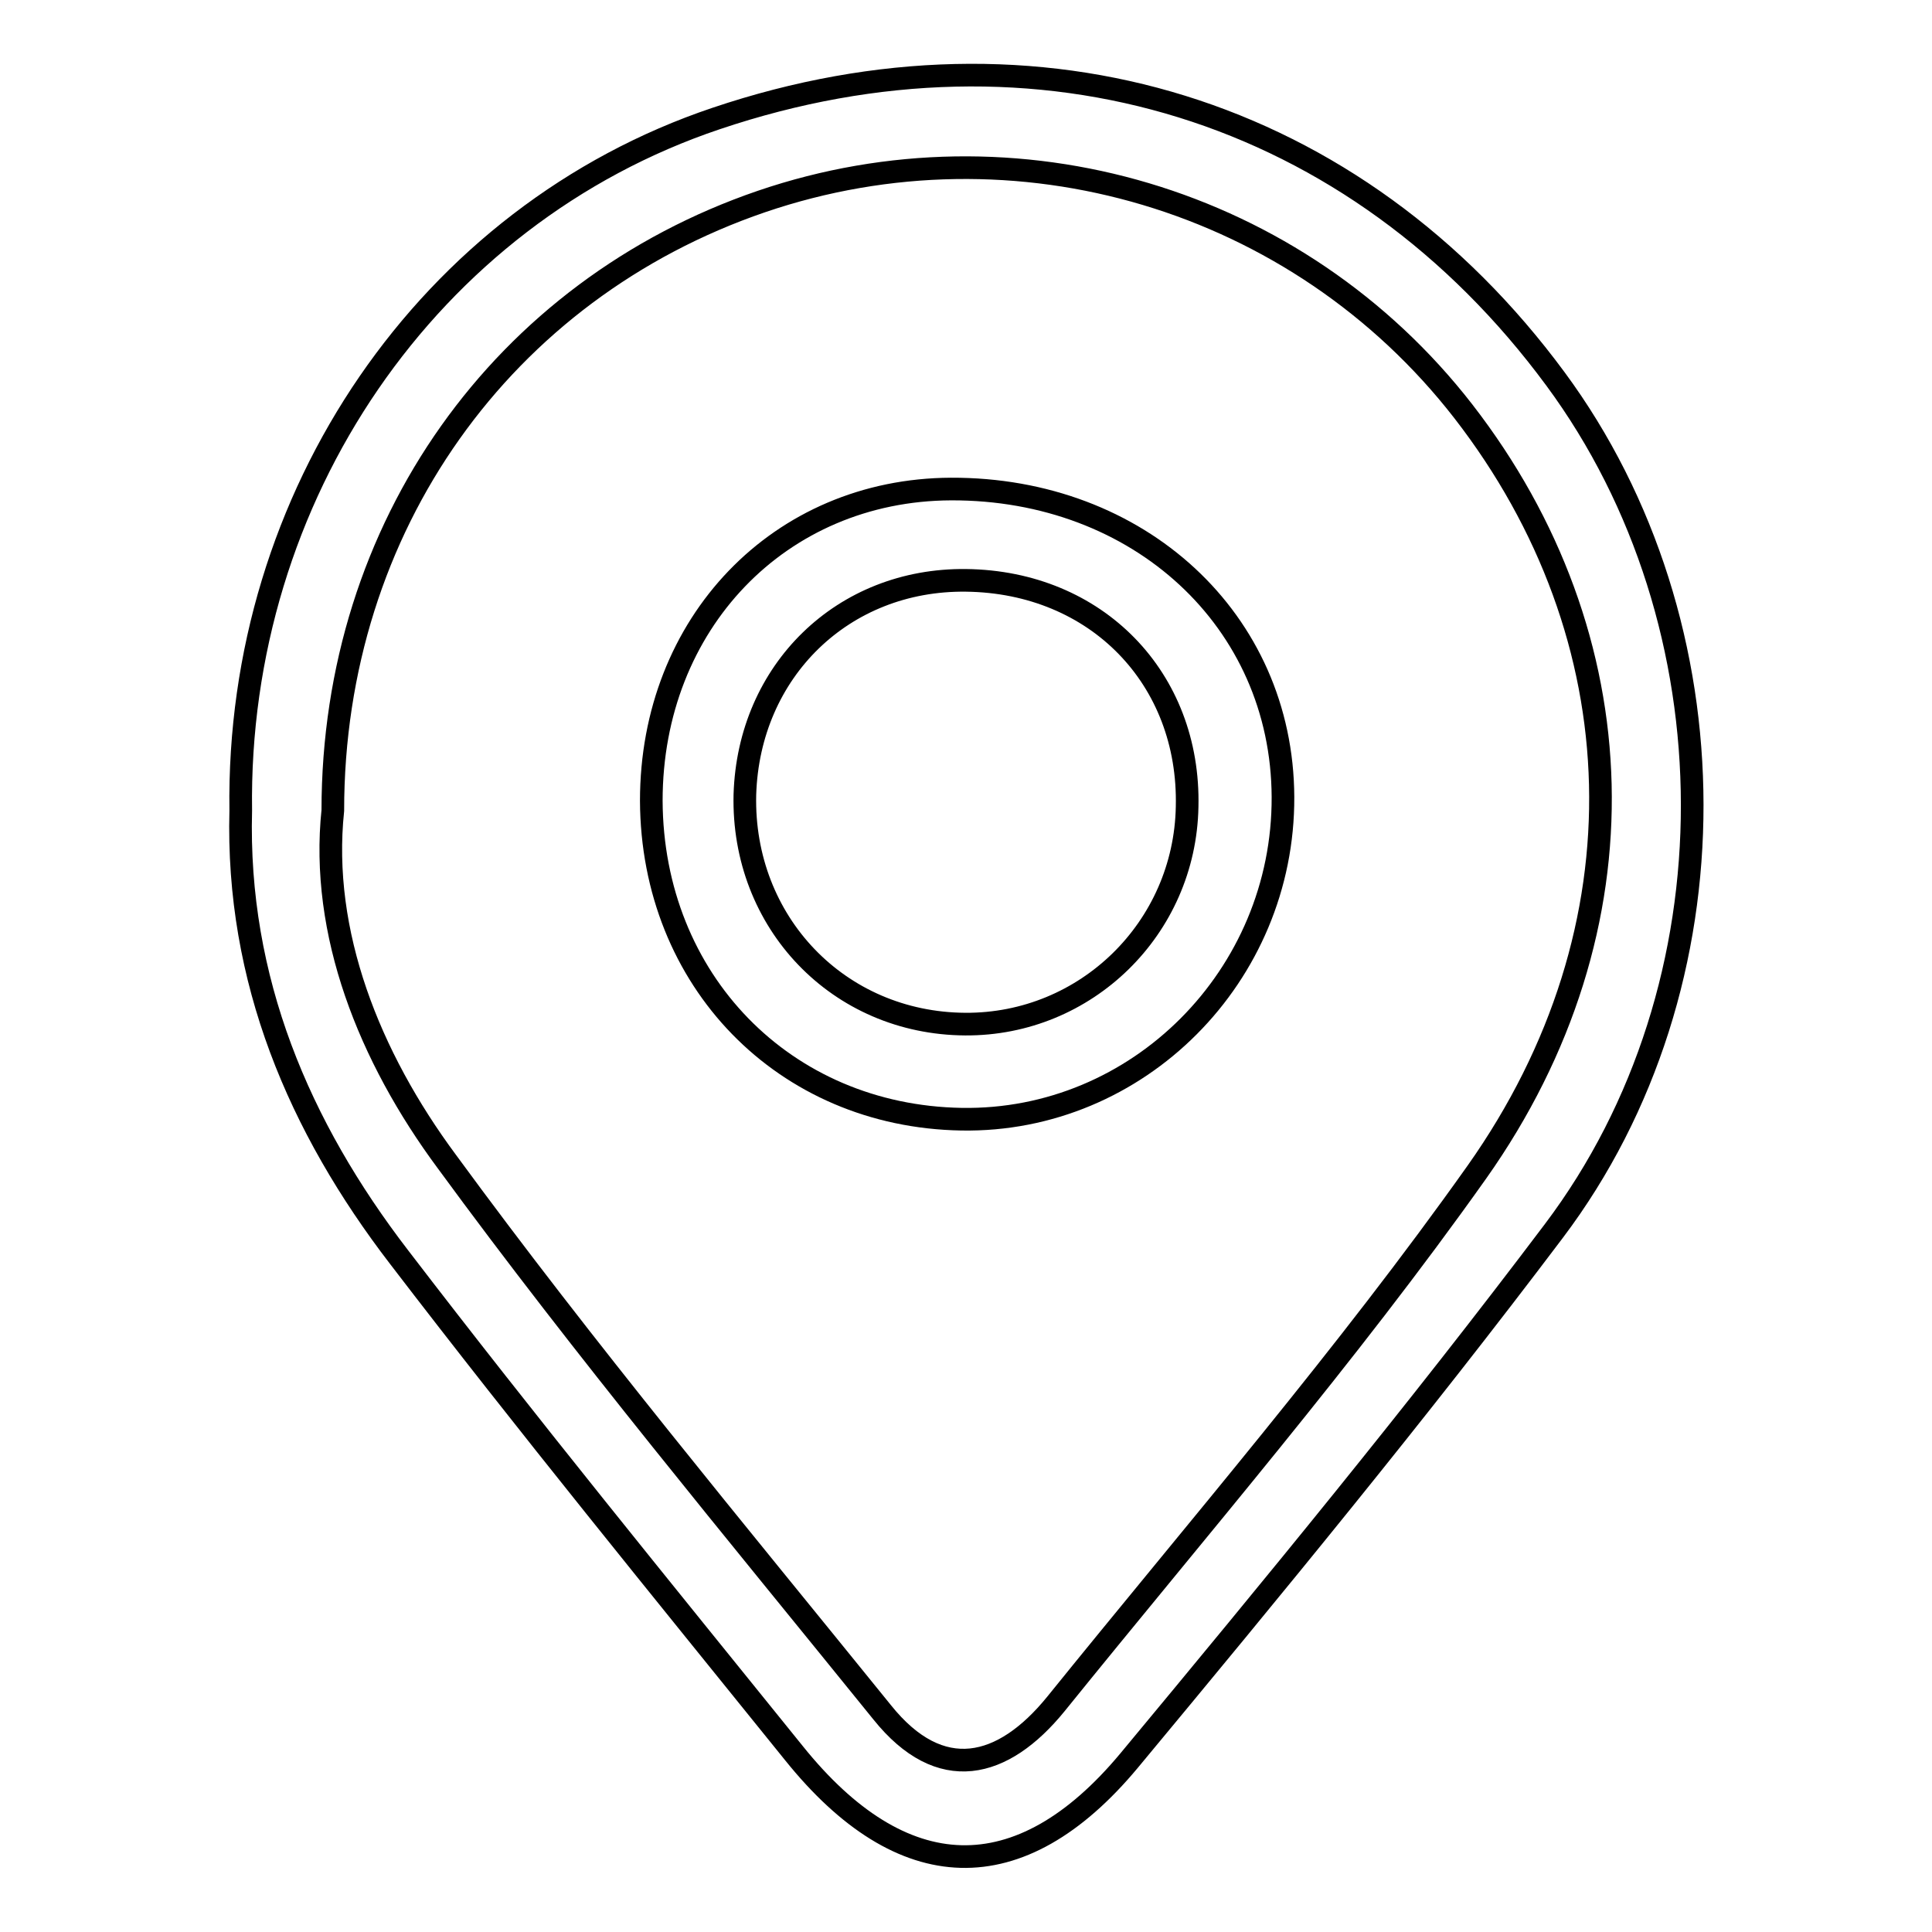 <?xml version="1.0" encoding="utf-8"?>
<!-- Svg Vector Icons : http://www.onlinewebfonts.com/icon -->
<!DOCTYPE svg PUBLIC "-//W3C//DTD SVG 1.1//EN" "http://www.w3.org/Graphics/SVG/1.1/DTD/svg11.dtd">
<svg version="1.1" xmlns="http://www.w3.org/2000/svg" xmlns:xlink="http://www.w3.org/1999/xlink" x="0px" y="0px" viewBox="0 0 256 256" enable-background="new 0 0 256 256" xml:space="preserve">
<g><g><path stroke-width="3" fill-opacity="0" stroke="#000000"  d="M31.9,107.4c-0.6-41.7,24.9-78.9,63-91.7c42.7-14.4,84.8-1.3,111.2,34.5c24,32.5,24.4,80.3-0.2,112.9c-18.1,24-37.2,47.2-56.3,70.2c-14.5,17.4-30.1,16.8-44.4-1c-17.6-21.8-35.3-43.5-52.3-65.7C39.6,149.3,31.3,129.8,31.9,107.4z M44.1,107.4c-1.7,16.2,4.8,32.6,15.1,46.5c18.3,25,38.2,48.9,57.7,73c7.7,9.6,16,7.5,23-1.1c18.9-23.4,38.5-46.1,55.8-70.5c22.9-32.4,21.3-71-1.8-100.8c-21.9-28.2-59.3-39.3-93-27.8C66.7,38.4,44.1,69.7,44.1,107.4z"/><path stroke-width="3" fill-opacity="0" stroke="#000000"  d="M86.3,106.1c0-23.5,17-41.2,39.7-41.3c24.9-0.1,43.9,17.4,44,40.8c0.1,23.7-19.2,43.1-42.6,42.7C103.9,147.9,86.4,129.9,86.3,106.1z M128,76.9c-16.3-0.2-28.8,12-29.3,28.4c-0.4,16.9,12.4,30.3,29.2,30.4c16,0.1,29.1-12.7,29.4-28.8C157.7,89.9,145.3,77.1,128,76.9z"/></g></g>
</svg>